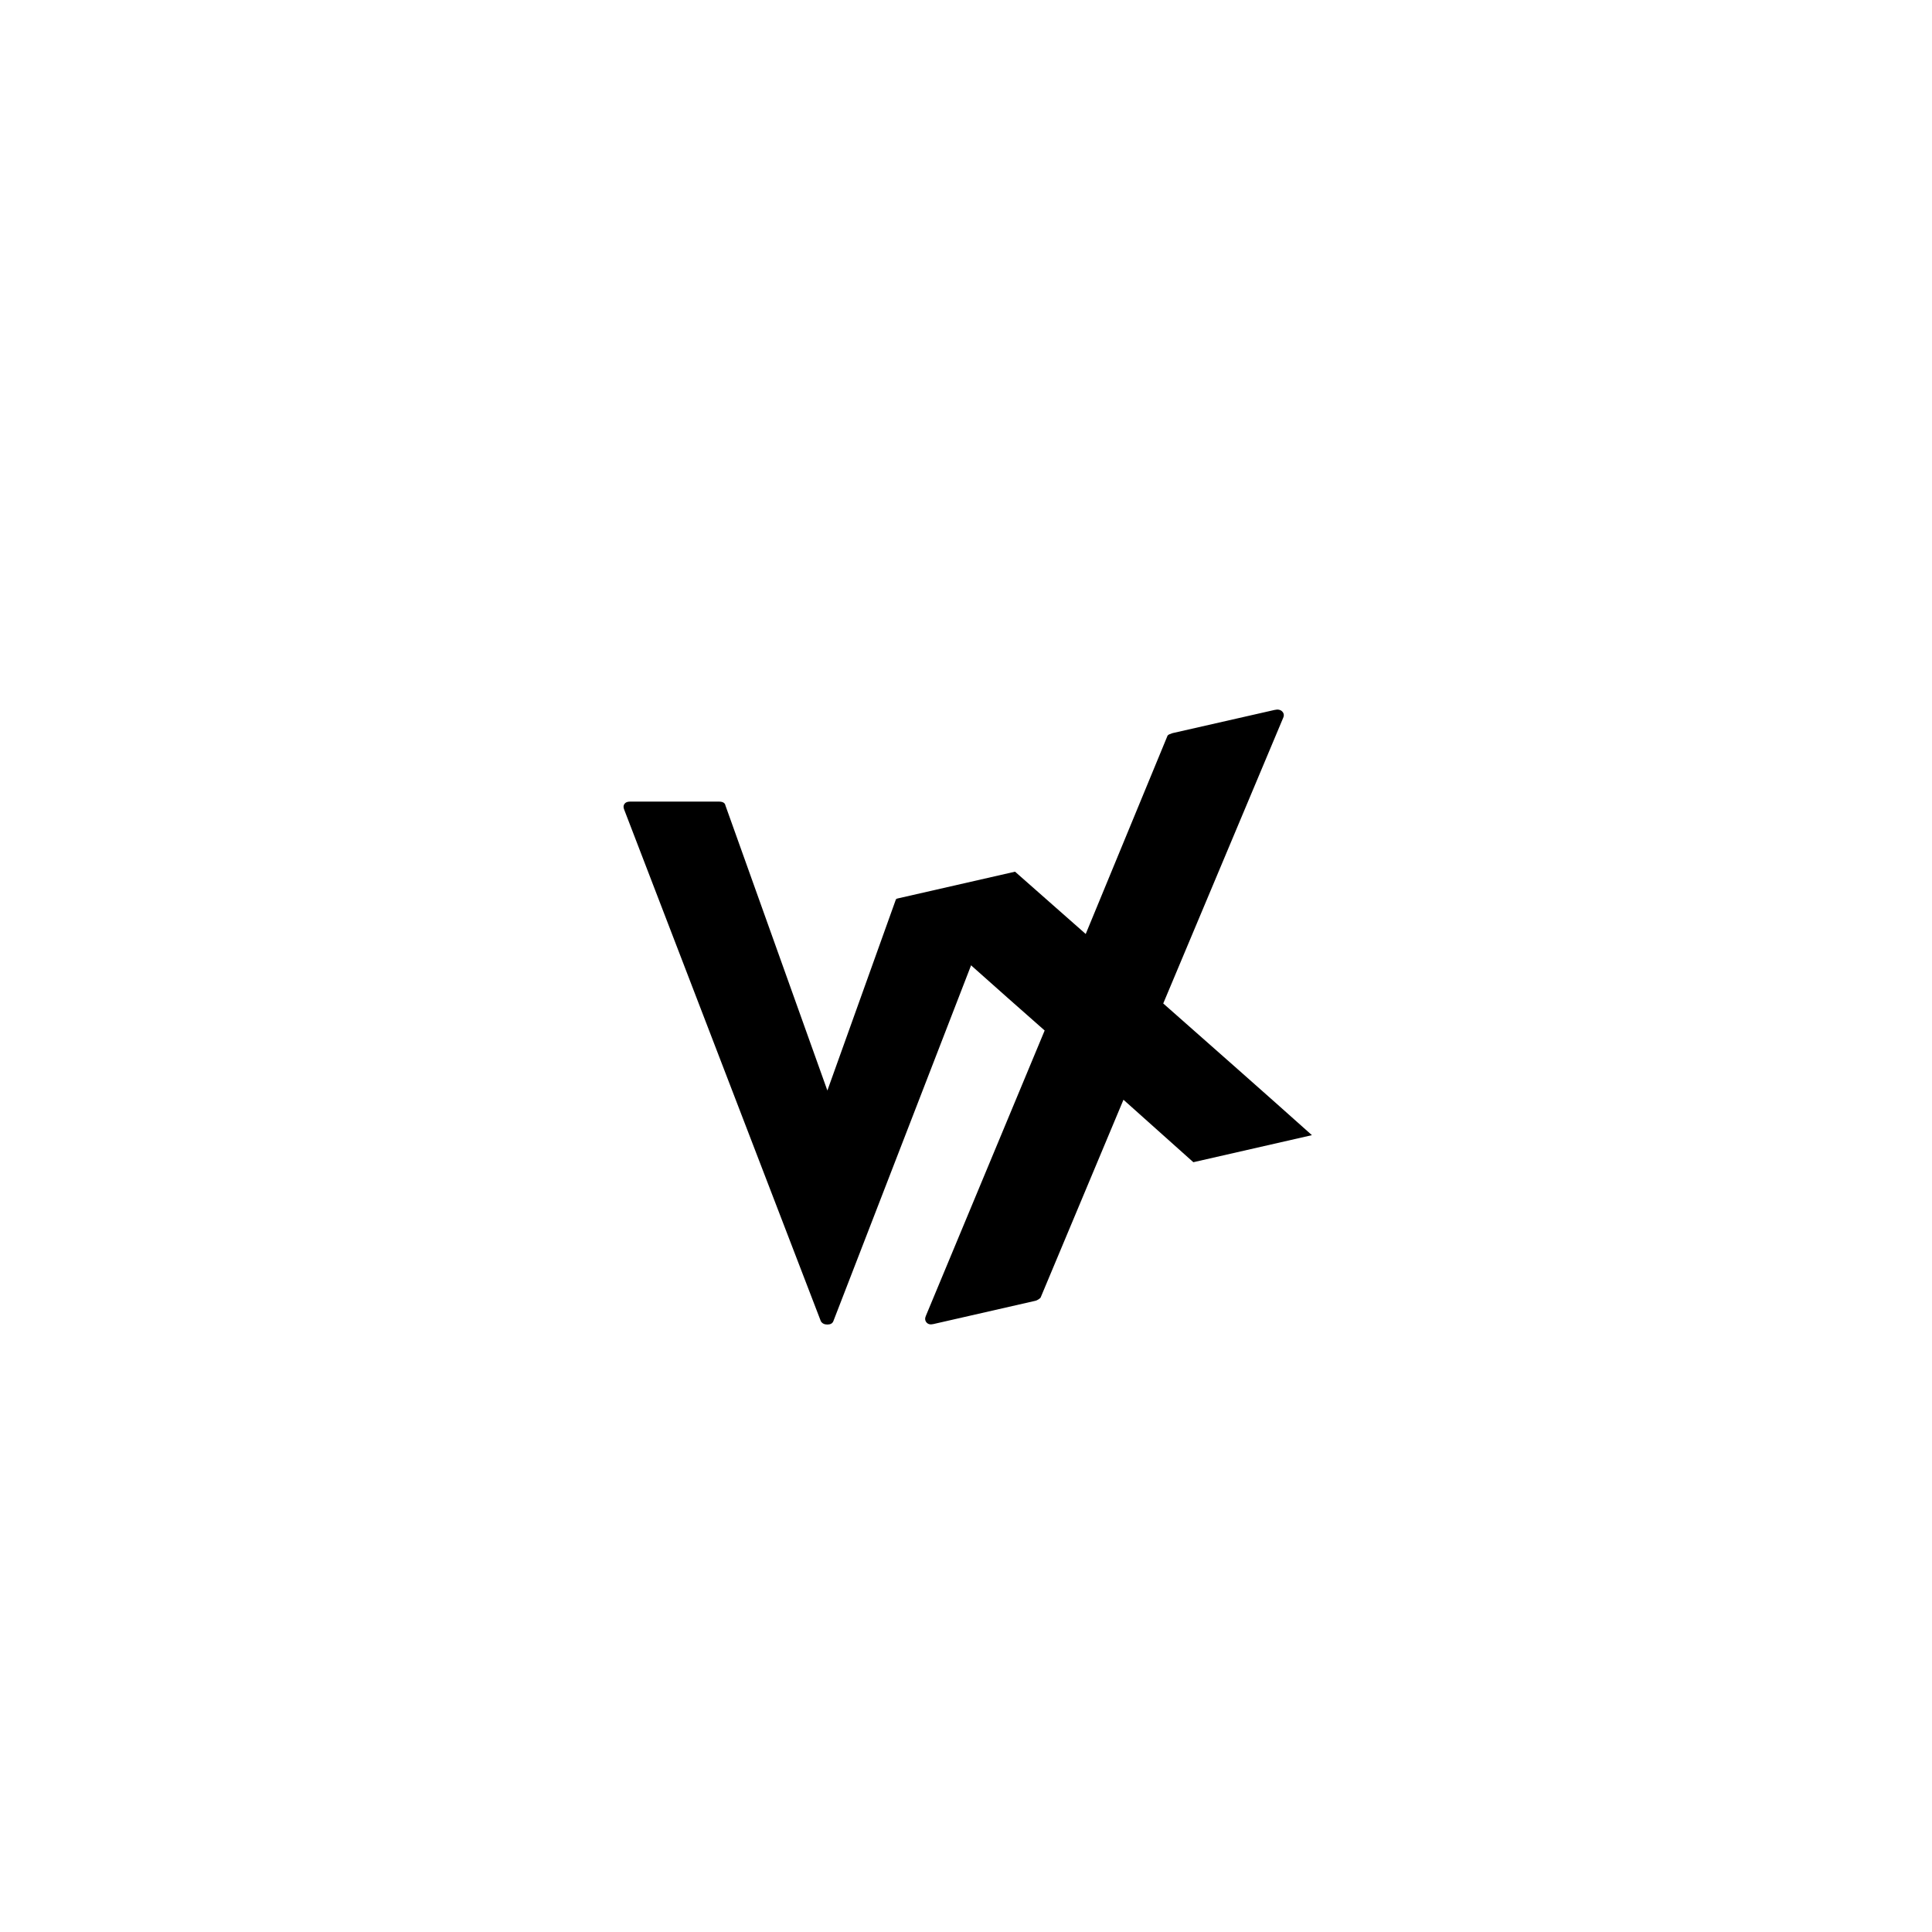 <svg version="1.0" preserveAspectRatio="xMidYMid meet" height="500" viewBox="0 0 375 375" zoomAndPan="magnify" width="500" xmlns:xlink="http://www.w3.org/1999/xlink" xmlns="http://www.w3.org/2000/svg"><defs><g></g></defs><rect fill-opacity="1" height="450" y="-37.5" fill="#ffffff" width="450" x="-37.5"></rect><rect fill-opacity="1" height="450" y="-37.5" fill="#ffffff" width="450" x="-37.5"></rect><g fill-opacity="1" fill="#000000"><g transform="translate(121.015, 257.091)"><g><path d="M 52.906 -82.594 L 72.453 -82.594 L 40.734 -0.641 C 40.555 -0.211 40.172 0 39.578 0 C 38.992 0 38.57 -0.211 38.312 -0.641 L 0.125 -99.984 C -0.039 -100.398 -0.02 -100.754 0.188 -101.047 C 0.395 -101.348 0.754 -101.5 1.266 -101.5 L 18.531 -101.5 C 19.289 -101.5 19.711 -101.242 19.797 -100.734 L 39.578 -45.422 Z M 52.906 -82.594"></path></g></g></g><g fill-opacity="1" fill="#000000"><g transform="translate(179.784, 257.318)"><g><path d="M 67.594 -119.516 C 68.25 -119.672 68.75 -119.57 69.094 -119.219 C 69.438 -118.863 69.492 -118.441 69.266 -117.953 L 46 -62.547 C 50.77 -58.348 55.57 -54.109 60.406 -49.828 C 65.25 -45.547 70.066 -41.266 74.859 -36.984 L 51.844 -31.734 L 38.281 -43.859 L 22.188 -5.438 C 22.113 -5.344 21.961 -5.223 21.734 -5.078 C 21.516 -4.941 21.32 -4.859 21.156 -4.828 L 1.359 -0.312 C 0.773 -0.176 0.332 -0.289 0.031 -0.656 C -0.258 -1.02 -0.289 -1.445 -0.062 -1.938 L 22.984 -57.297 C 18.211 -61.492 13.426 -65.734 8.625 -70.016 C 3.832 -74.305 -0.969 -78.594 -5.781 -82.875 L 17.234 -88.125 L 30.953 -76.031 L 46.781 -114.391 C 46.82 -114.566 46.977 -114.707 47.25 -114.812 C 47.531 -114.926 47.711 -114.992 47.797 -115.016 Z M 67.594 -119.516"></path></g></g></g></svg>